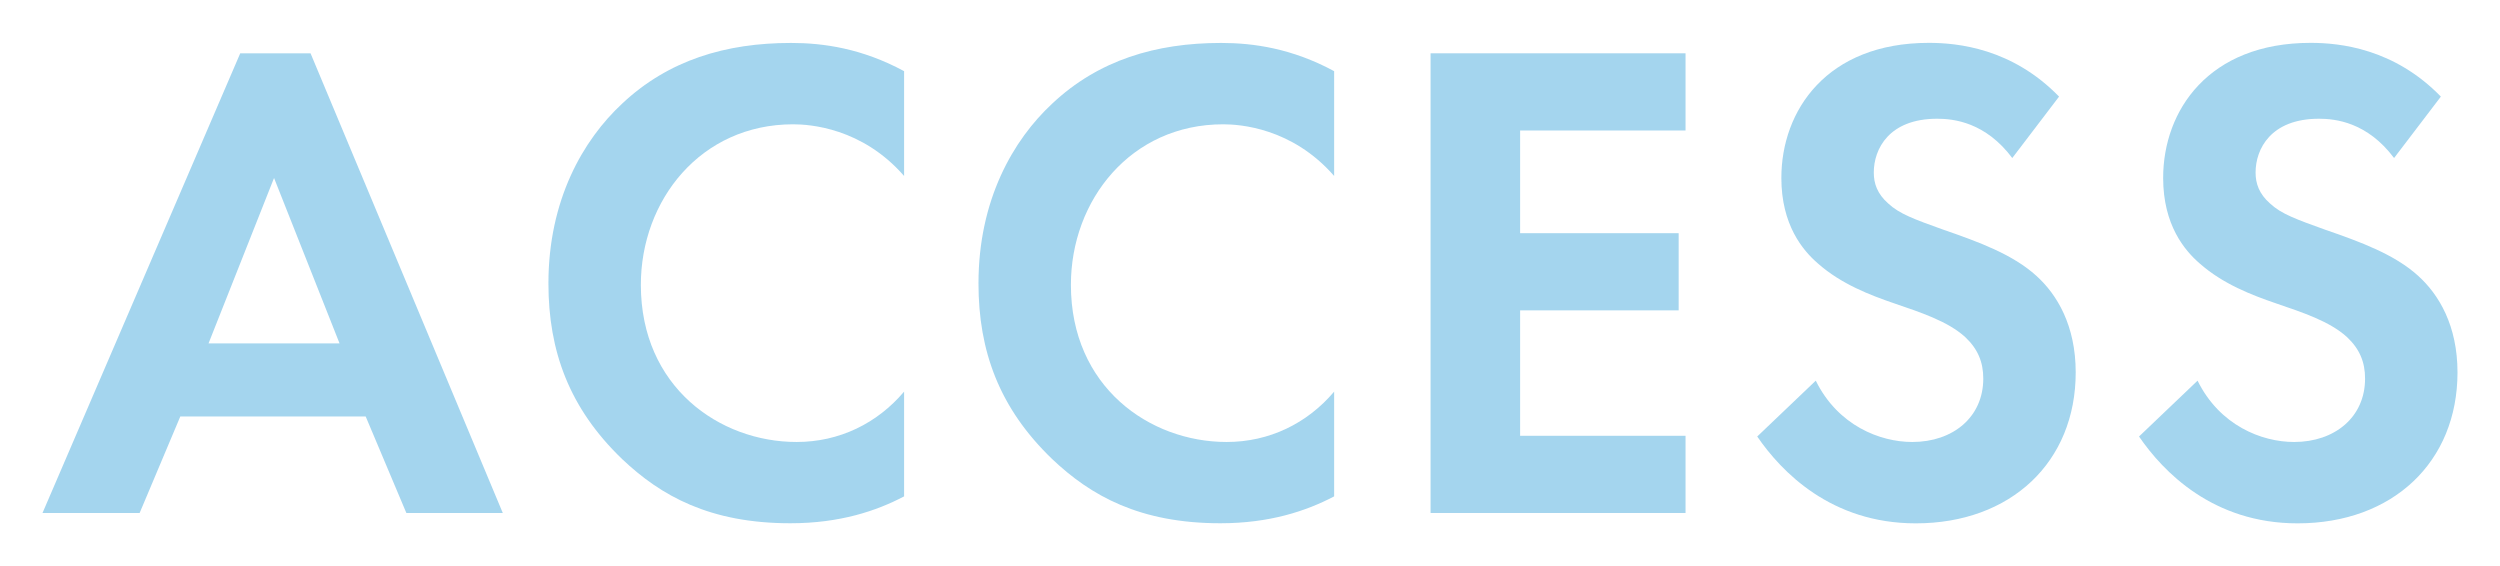 <?xml version="1.0" encoding="utf-8"?>
<!-- Generator: Adobe Illustrator 24.3.2, SVG Export Plug-In . SVG Version: 6.00 Build 0)  -->
<svg version="1.1" id="レイヤー_1" xmlns="http://www.w3.org/2000/svg" xmlns:xlink="http://www.w3.org/1999/xlink" x="0px"
	 y="0px" viewBox="0 0 287 65" style="enable-background:new 0 0 287 65;" xml:space="preserve">
<style type="text/css">
	.st0{opacity:0.4;}
	.st1{fill:#1B95D4;}
</style>
<g class="st0">
	<g>
		<path class="st1" d="M41.98,47.81H20.7l-4.67,11.08H4.88L27.58,6.12h8.07l22.07,52.77H46.65L41.98,47.81z M38.98,39.42
			l-7.52-18.99l-7.52,18.99H38.98z"/>
		<path class="st1" d="M103.78,56.99c-3.16,1.66-7.36,3.08-13.05,3.08c-9.26,0-14.87-3.16-19.3-7.36
			c-6.09-5.85-8.47-12.42-8.47-20.17c0-9.57,3.96-16.46,8.47-20.65c5.3-4.98,11.87-6.96,19.38-6.96c3.72,0,8.15,0.63,12.98,3.24
			V20.2c-4.83-5.54-10.84-5.93-12.74-5.93c-10.6,0-17.48,8.7-17.48,18.43c0,11.71,9.02,18.04,17.88,18.04
			c4.91,0,9.26-2.14,12.34-5.78V56.99z"/>
		<path class="st1" d="M153.15,56.99c-3.17,1.66-7.36,3.08-13.05,3.08c-9.26,0-14.87-3.16-19.3-7.36
			c-6.09-5.85-8.47-12.42-8.47-20.17c0-9.57,3.96-16.46,8.47-20.65c5.3-4.98,11.87-6.96,19.38-6.96c3.72,0,8.15,0.63,12.98,3.24
			V20.2c-4.83-5.54-10.84-5.93-12.74-5.93c-10.6,0-17.48,8.7-17.48,18.43c0,11.71,9.02,18.04,17.88,18.04
			c4.91,0,9.26-2.14,12.34-5.78V56.99z"/>
		<path class="st1" d="M193.5,14.98h-18.99v11.79h18.2v8.86h-18.2v14.4h18.99v8.86h-29.27V6.12h29.27V14.98z"/>
		<path class="st1" d="M231.01,18.14c-3.08-4.11-6.72-4.51-8.62-4.51c-5.54,0-7.28,3.48-7.28,6.17c0,1.27,0.4,2.45,1.66,3.56
			c1.27,1.19,3.01,1.82,6.33,3.01c4.11,1.42,7.99,2.85,10.68,5.3c2.37,2.14,4.51,5.7,4.51,11.08c0,10.29-7.44,17.33-18.36,17.33
			c-9.73,0-15.43-5.93-18.2-9.97l6.72-6.41c2.53,5.14,7.36,7.04,11.08,7.04c4.67,0,8.15-2.85,8.15-7.28c0-1.9-0.63-3.4-2.06-4.75
			c-1.98-1.82-5.14-2.85-8.15-3.88c-2.77-0.95-6.09-2.21-8.78-4.59c-1.74-1.5-4.19-4.43-4.19-9.81c0-7.75,5.22-15.51,16.93-15.51
			c3.32,0,9.57,0.63,14.95,6.17L231.01,18.14z"/>
		<path class="st1" d="M274.84,18.14c-3.08-4.11-6.72-4.51-8.62-4.51c-5.54,0-7.28,3.48-7.28,6.17c0,1.27,0.4,2.45,1.66,3.56
			c1.27,1.19,3.01,1.82,6.33,3.01c4.11,1.42,7.99,2.85,10.68,5.3c2.37,2.14,4.51,5.7,4.51,11.08c0,10.29-7.44,17.33-18.36,17.33
			c-9.73,0-15.43-5.93-18.2-9.97l6.72-6.41c2.53,5.14,7.36,7.04,11.08,7.04c4.67,0,8.15-2.85,8.15-7.28c0-1.9-0.63-3.4-2.06-4.75
			c-1.98-1.82-5.14-2.85-8.15-3.88c-2.77-0.95-6.09-2.21-8.78-4.59c-1.74-1.5-4.19-4.43-4.19-9.81c0-7.75,5.22-15.51,16.93-15.51
			c3.32,0,9.57,0.63,14.95,6.17L274.84,18.14z"/>
	</g>
</g>
</svg>
